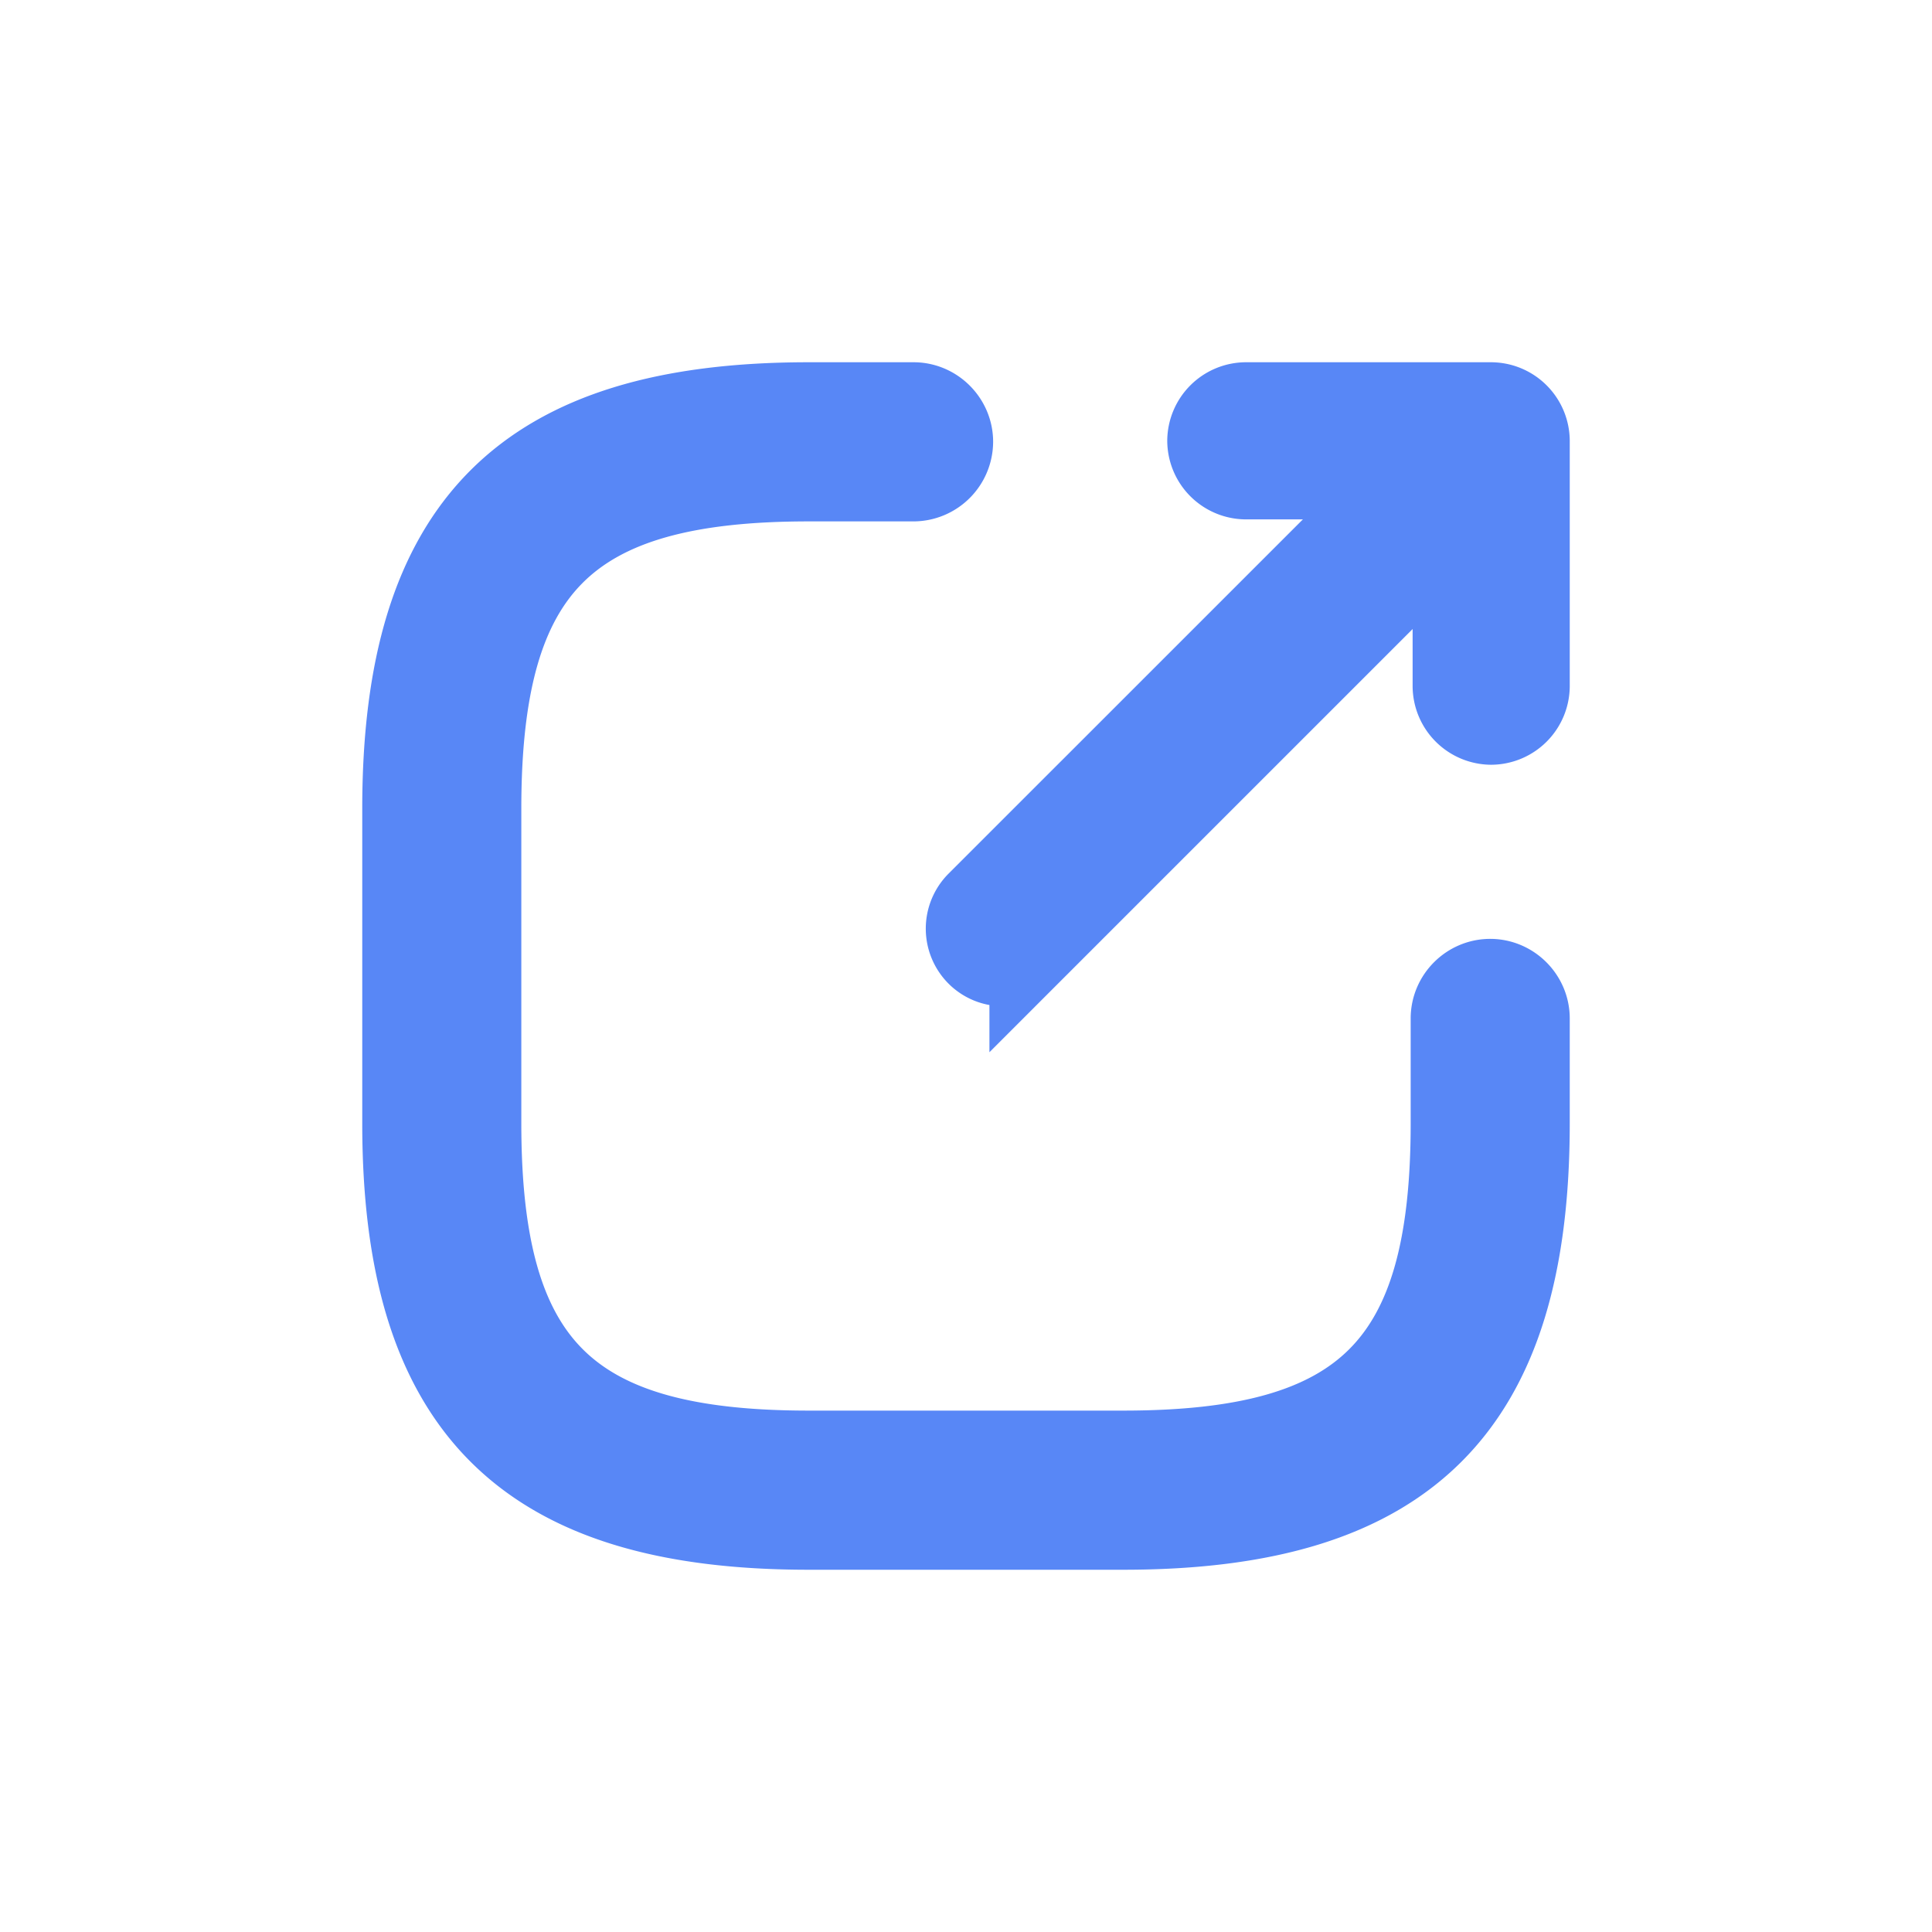 <svg xmlns="http://www.w3.org/2000/svg" width="24" height="24" fill="none" class=" ml-2 cursor-pointer max-sm:ml-[2px]"><path fill="#5887F6" stroke="#5887F6" d="M12.463 12a.459.459 0 0 1-.328-.136.467.467 0 0 1 0-.656l5.074-5.073c.18-.18.477-.18.656 0 .18.179.18.476 0 .655l-5.074 5.074a.459.459 0 0 1-.328.136Z"></path><path fill="#5887F6" stroke="#5887F6" d="M18.524 9a.48.48 0 0 1-.476-.476V5.952h-2.572A.48.48 0 0 1 15 5.476.48.48 0 0 1 15.476 5h3.048a.48.48 0 0 1 .476.476v3.048a.48.48 0 0 1-.476.476ZM13.954 19h-3.908C6.511 19 5 17.49 5 13.954v-3.908C5 6.511 6.51 5 10.046 5h1.303c.267 0 .488.221.488.488a.492.492 0 0 1-.488.489h-1.303c-3.001 0-4.07 1.068-4.07 4.07v3.906c0 3.002 1.069 4.07 4.07 4.07h3.908c3.001 0 4.07-1.068 4.07-4.07v-1.302c0-.267.22-.488.488-.488.267 0 .488.221.488.488v1.303C19 17.489 17.49 19 13.954 19Z"></path></svg>